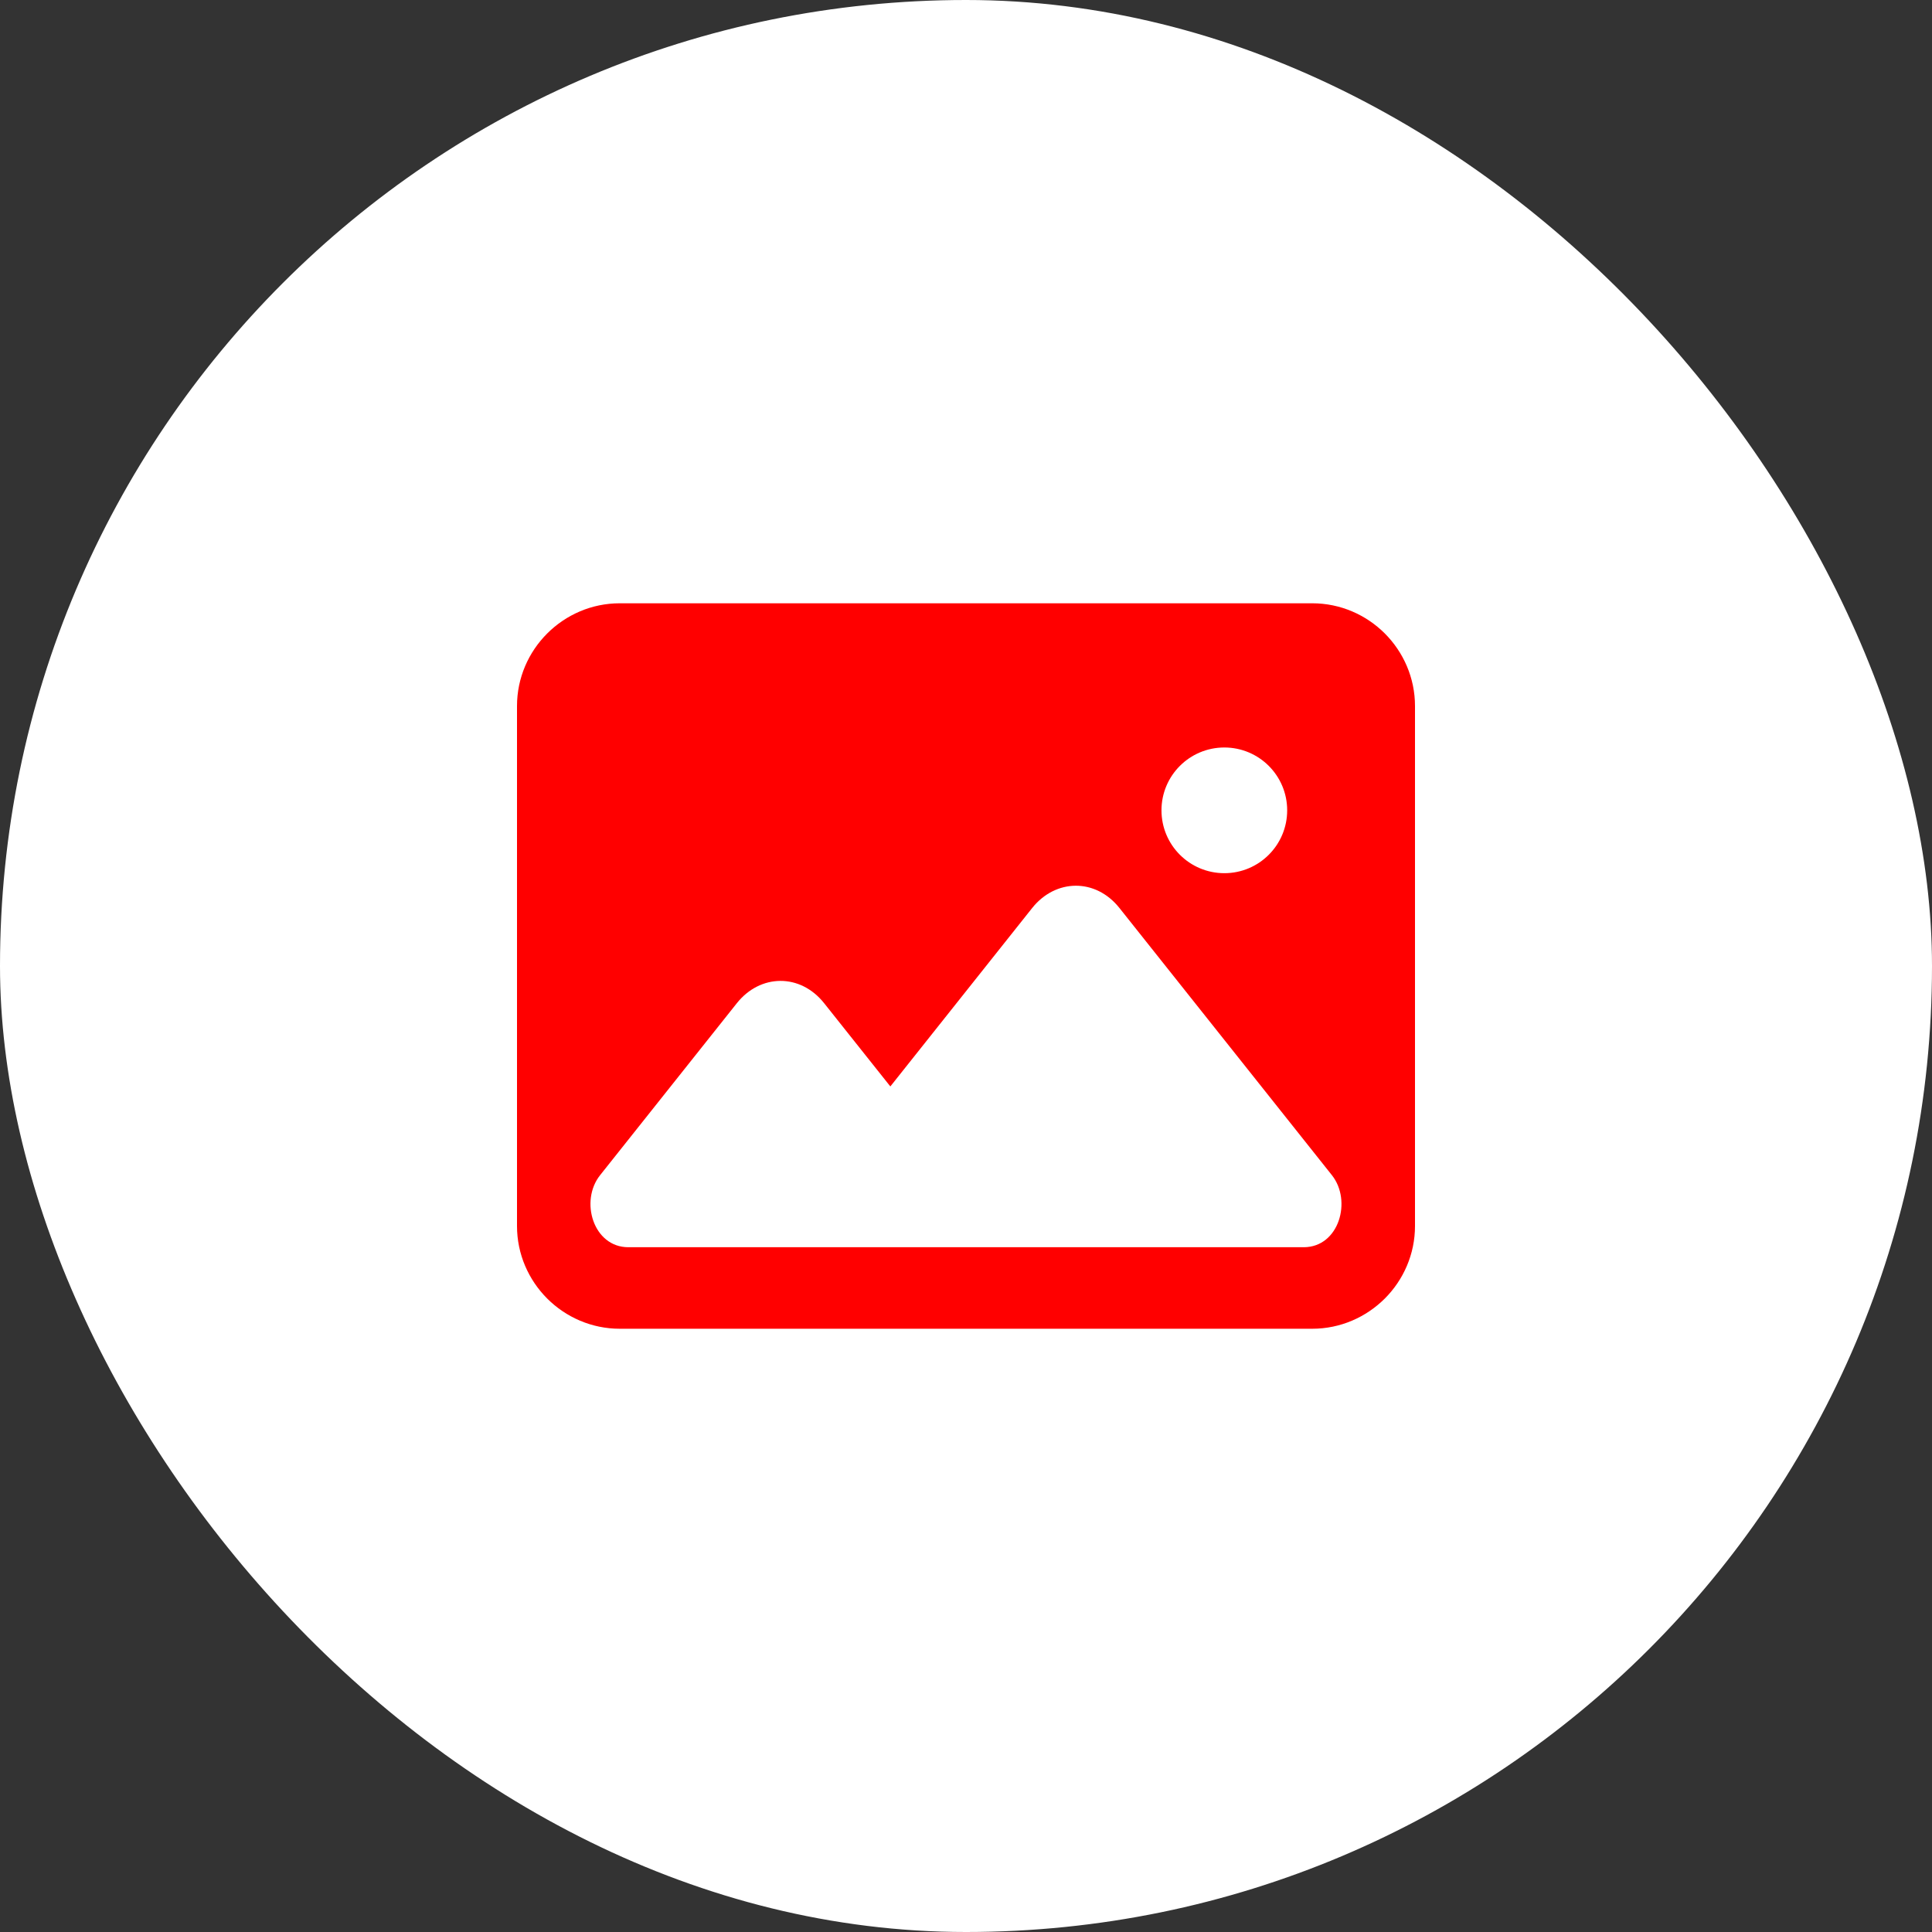 <svg width="50" height="50" viewBox="0 0 50 50" fill="none" xmlns="http://www.w3.org/2000/svg">
<rect x="0" y="0" width="50" height="50" fill="#333333" stroke="none"/>
<rect width="50" height="50" rx="25" fill="white"/>
<path fill-rule="evenodd" clip-rule="evenodd" d="M16.04 15.613H33.96C34.691 15.613 35.356 15.912 35.838 16.393C36.321 16.877 36.62 17.542 36.62 18.273V31.728C36.62 32.459 36.321 33.123 35.84 33.605C35.356 34.088 34.691 34.388 33.96 34.388H16.04C15.309 34.388 14.644 34.088 14.162 33.607C13.679 33.123 13.38 32.459 13.38 31.728V18.273C13.38 17.542 13.679 16.877 14.161 16.395C14.644 15.912 15.309 15.613 16.04 15.613ZM31.686 19.345C32.584 19.345 33.312 20.073 33.312 20.971C33.312 21.87 32.584 22.598 31.686 22.598C30.787 22.598 30.059 21.87 30.059 20.971C30.059 20.073 30.787 19.345 31.686 19.345ZM28.971 23.499L34.469 30.413C34.994 31.073 34.657 32.278 33.739 32.278H16.261C15.353 32.278 14.998 31.081 15.531 30.413L19.07 25.962C19.673 25.205 20.707 25.182 21.328 25.962L23.042 28.117L26.713 23.499C27.316 22.742 28.351 22.719 28.971 23.499Z" fill="#FF0000"/>
</svg>
